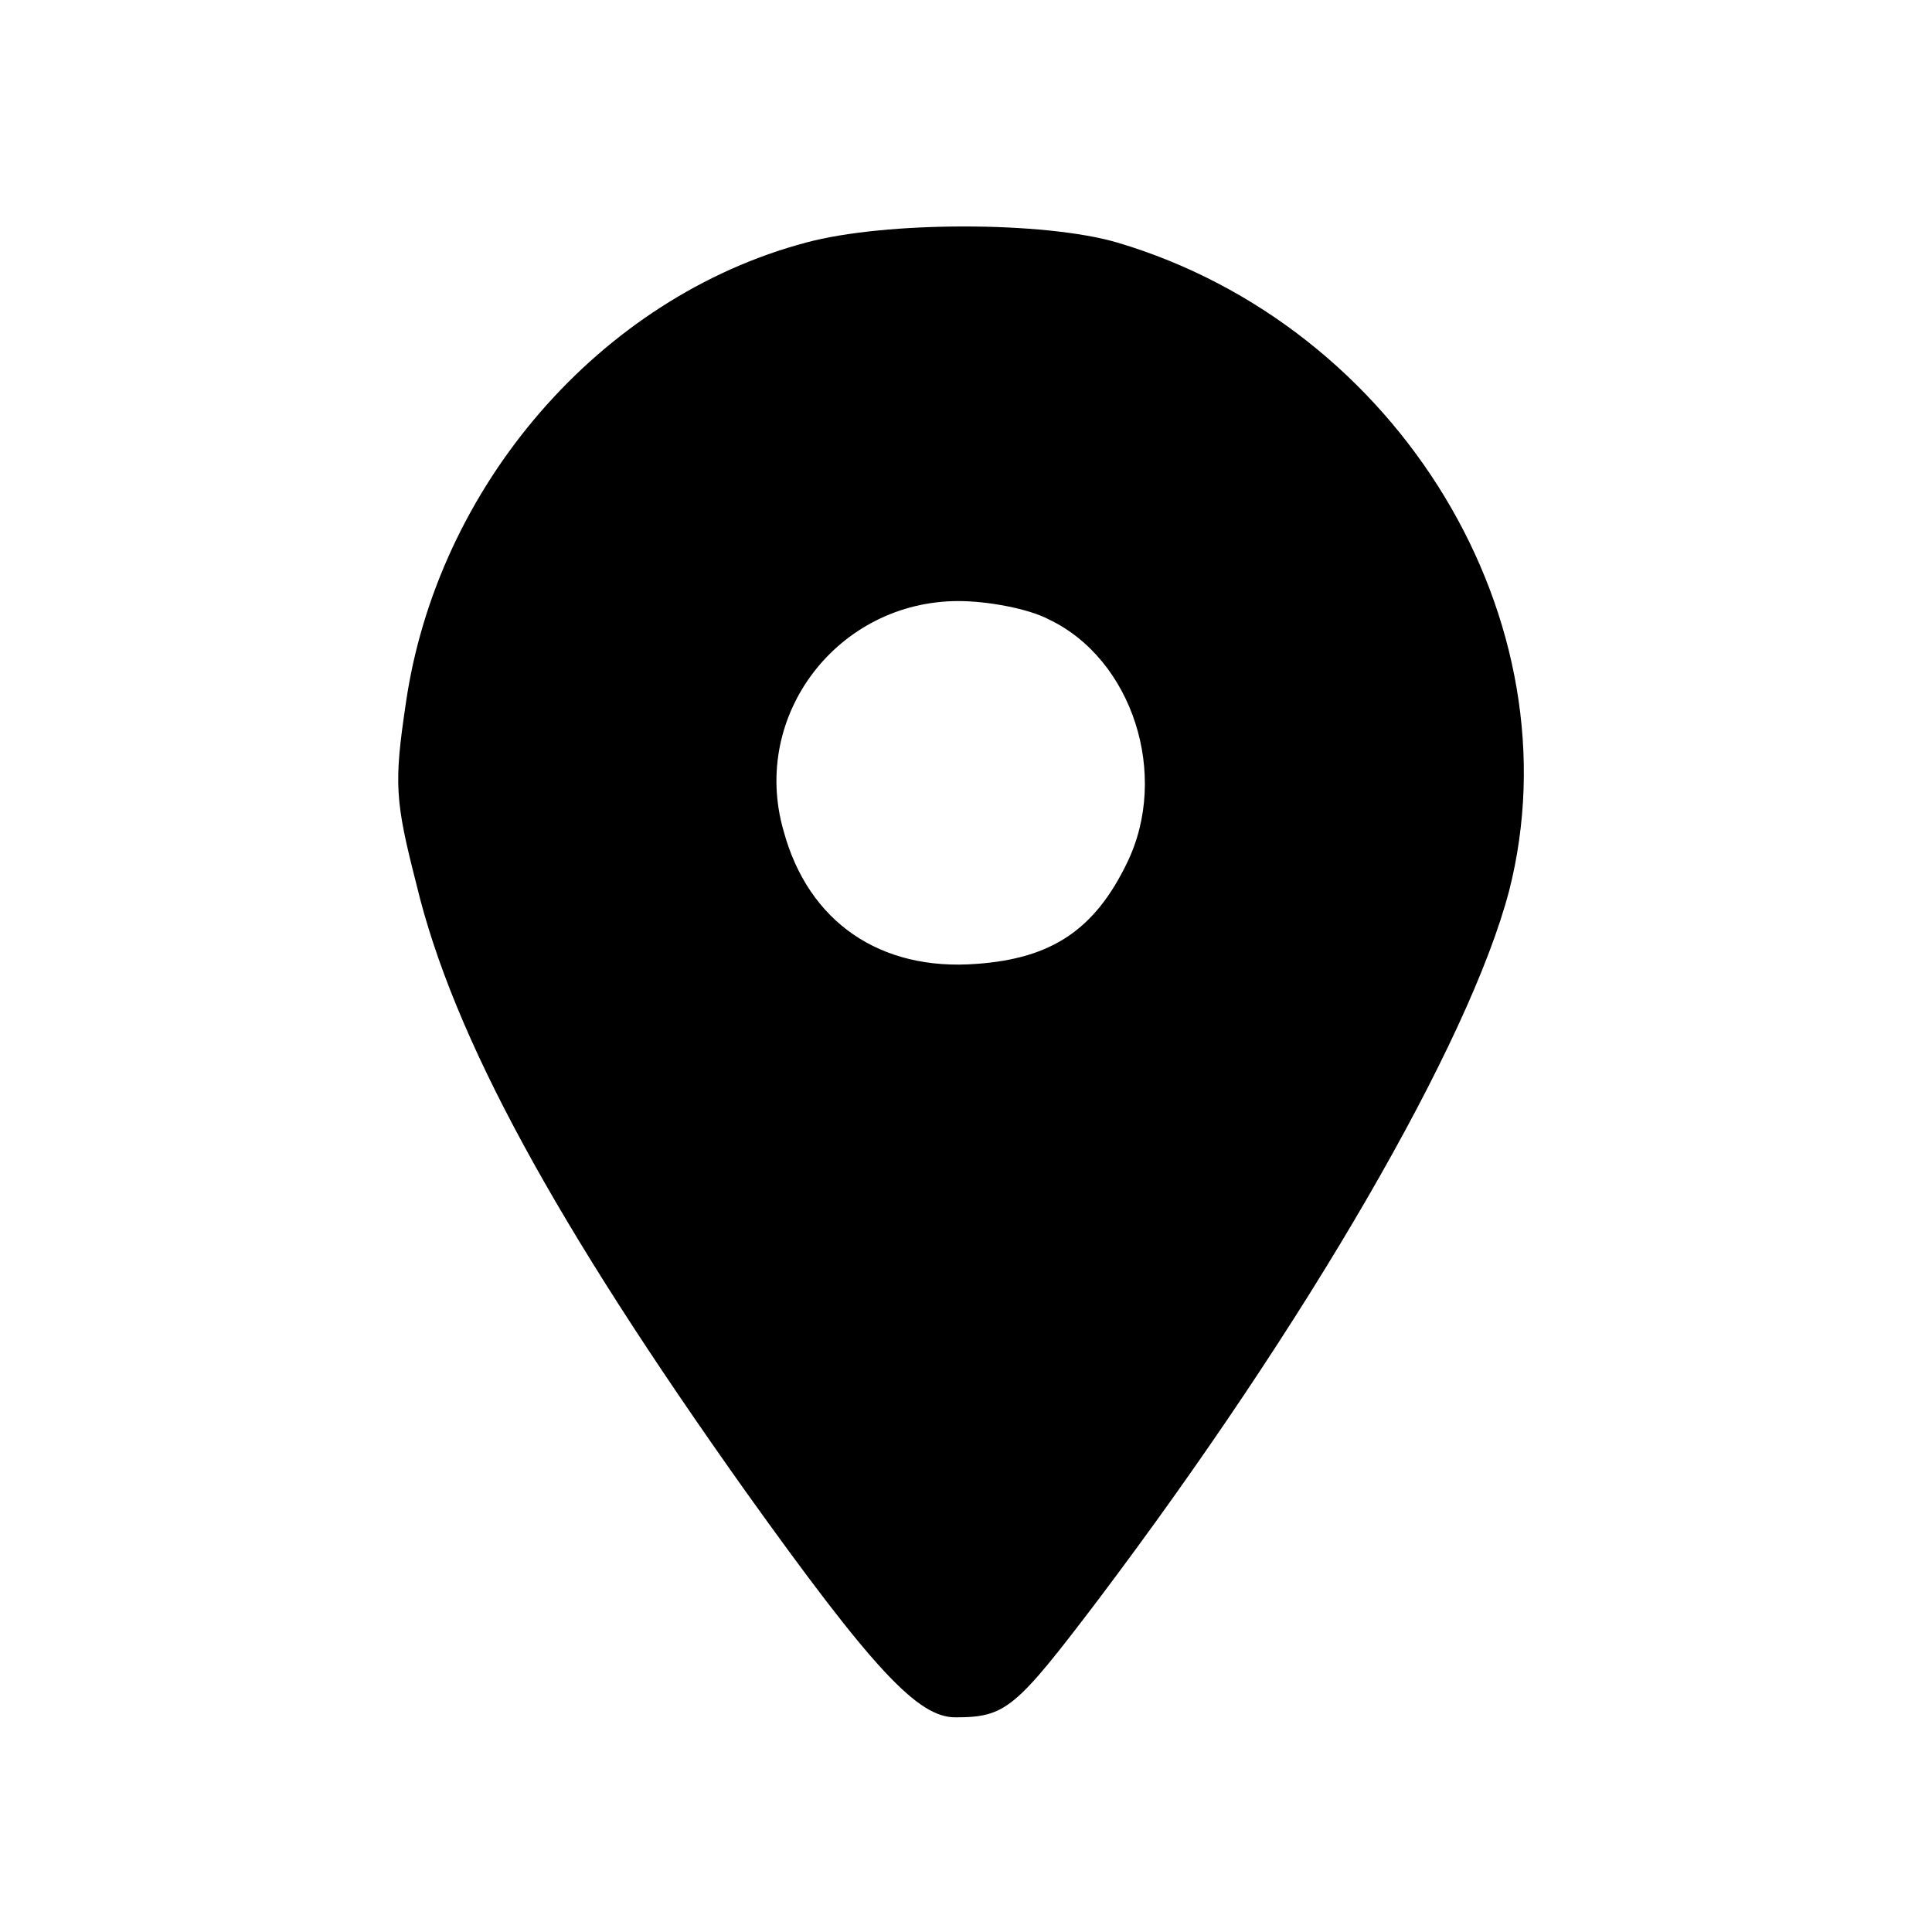 <?xml version="1.0" standalone="no"?>
<!DOCTYPE svg PUBLIC "-//W3C//DTD SVG 20010904//EN"
 "http://www.w3.org/TR/2001/REC-SVG-20010904/DTD/svg10.dtd">
<svg version="1.0" xmlns="http://www.w3.org/2000/svg"
 width="180pt" height="180pt" viewBox="0 0 180 180"
 preserveAspectRatio="xMidYMid meet">
<g transform="translate(0,180) scale(0.1,-0.1)"
fill="#000000" stroke="none">
<path d="M751 1574 c-192 -51 -344 -227 -373 -430 -11 -74 -10 -90 10 -168 34
-142 130 -317 307 -566 118 -165 160 -210 195 -210 47 0 56 8 132 108 197 261
347 521 384 662 64 251 -102 526 -365 604 -68 20 -216 20 -290 0z m226 -351
c78 -37 113 -145 73 -227 -30 -62 -70 -89 -140 -94 -90 -7 -157 39 -180 124
-31 108 51 214 163 214 27 0 65 -7 84 -17z"/>
</g>
</svg>
